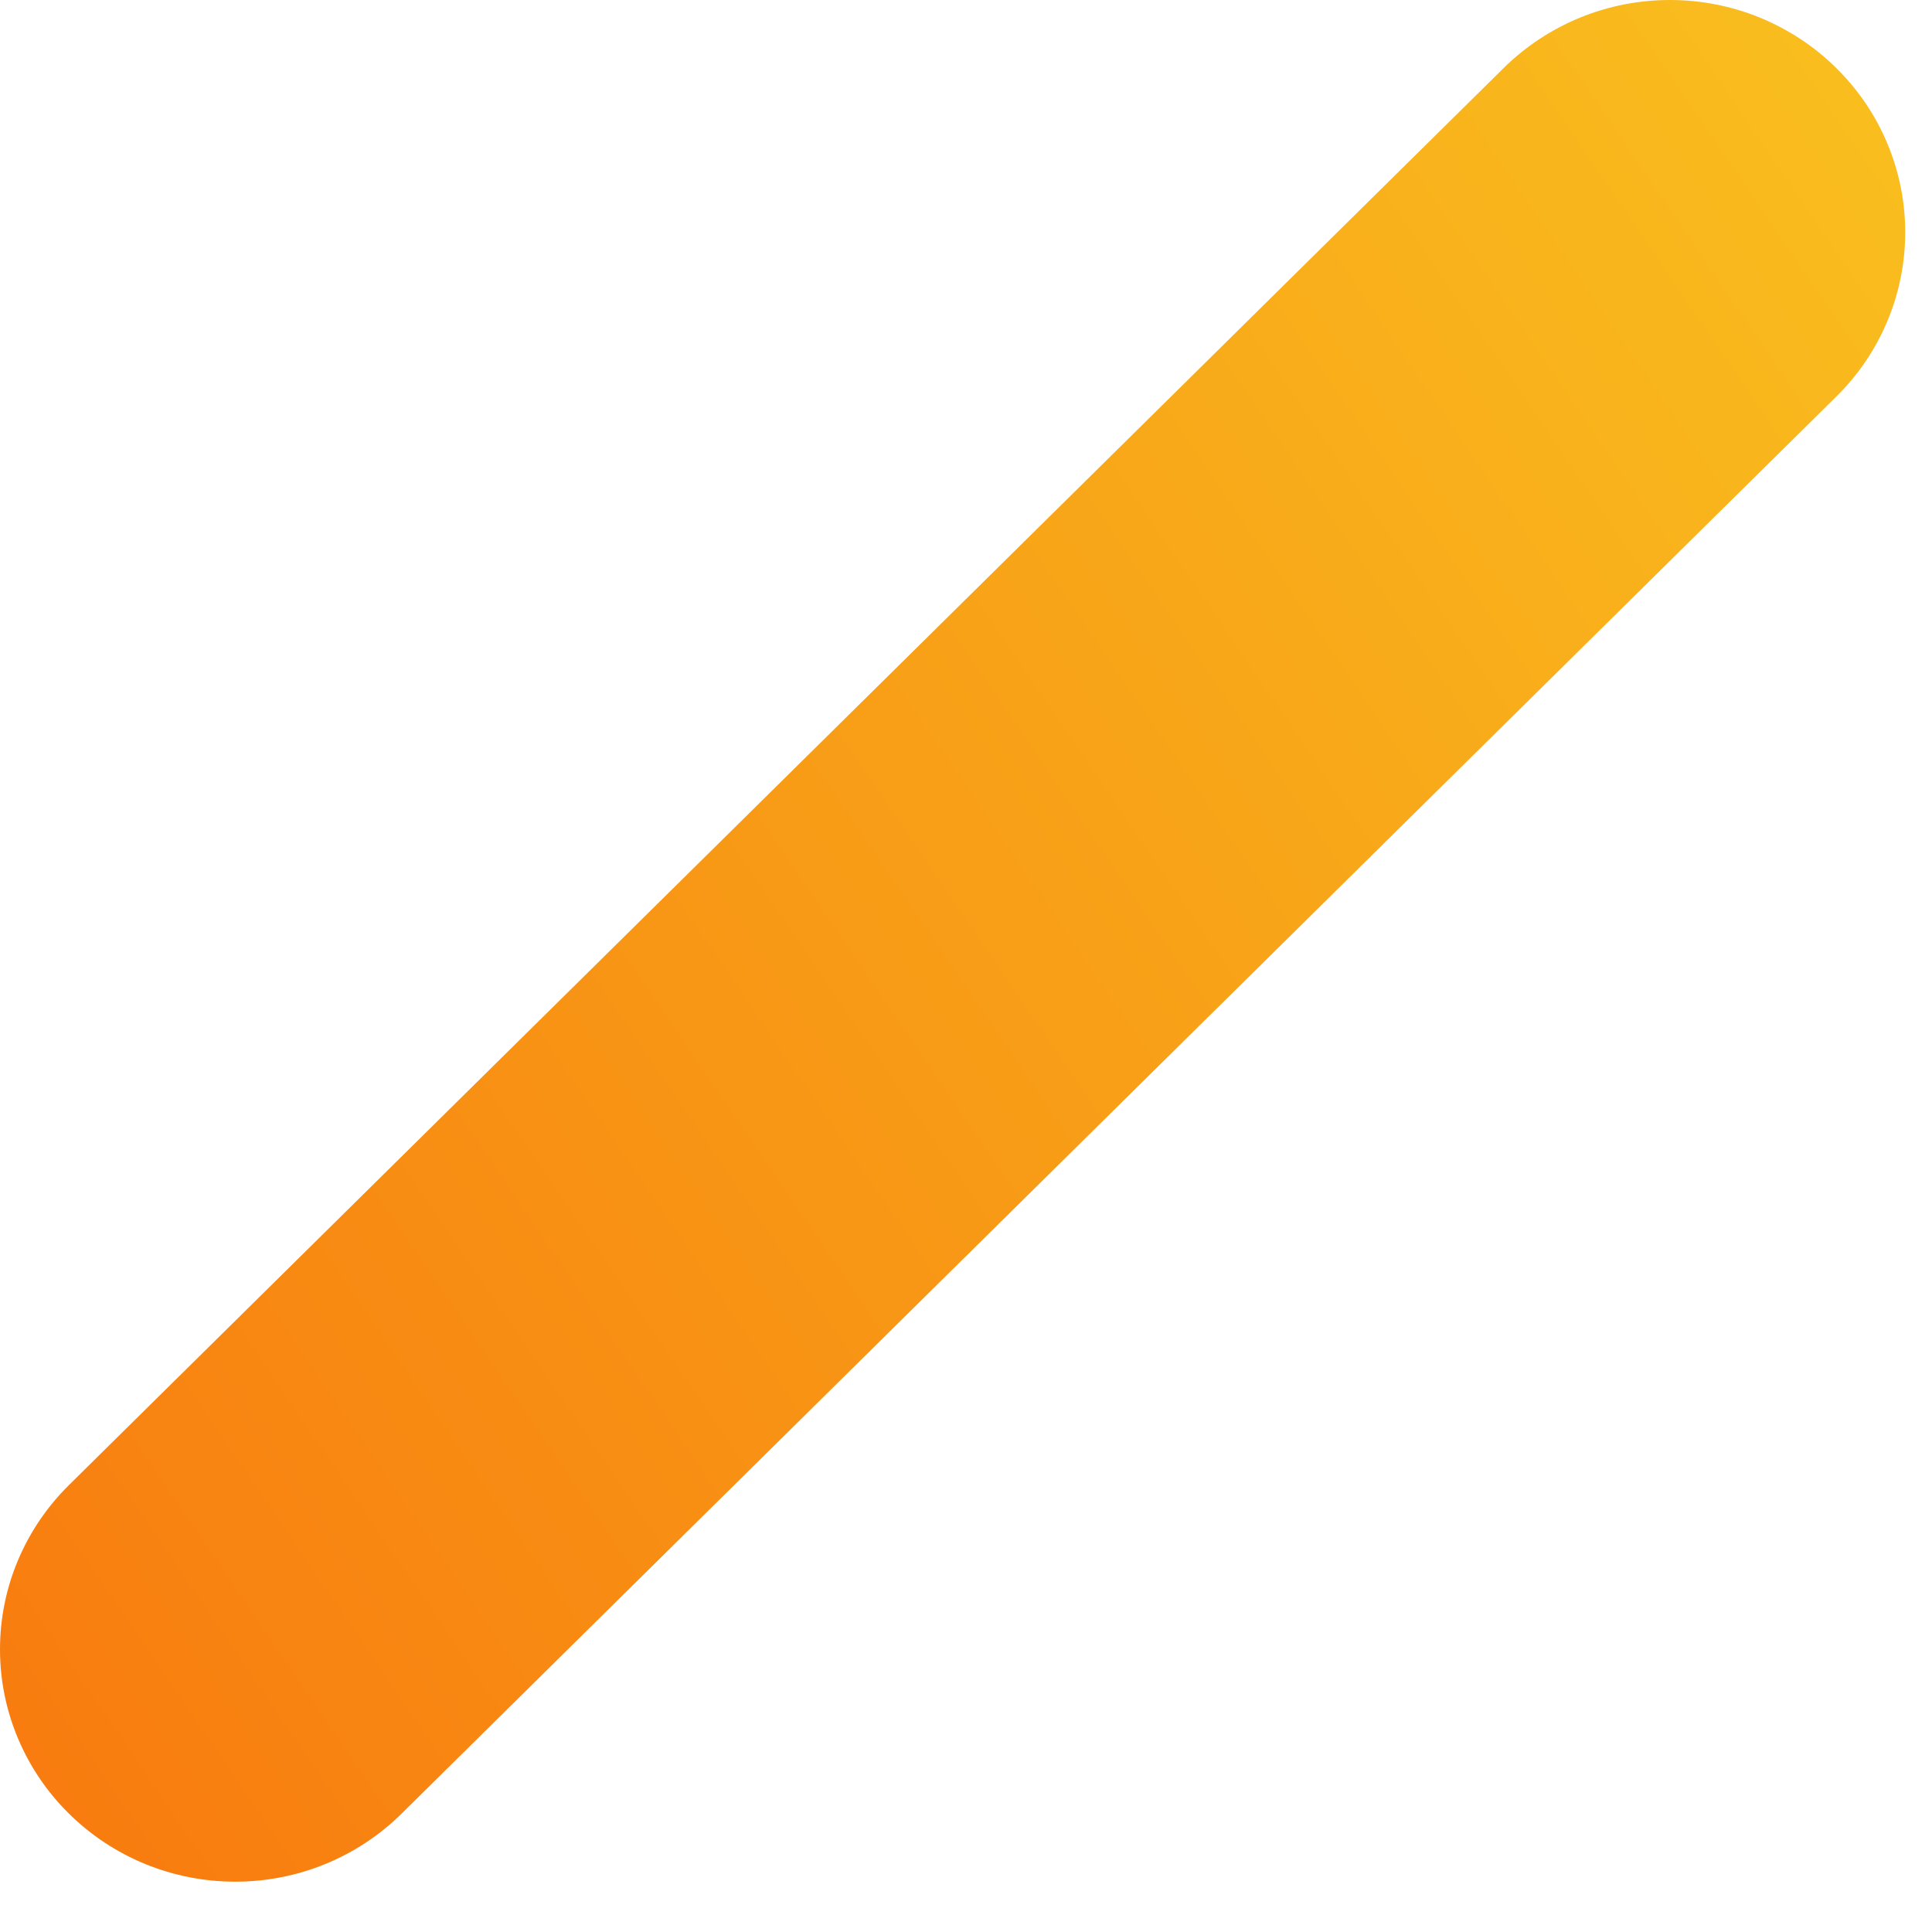 <?xml version="1.0" encoding="utf-8"?>
<svg xmlns="http://www.w3.org/2000/svg" fill="none" height="100%" overflow="visible" preserveAspectRatio="none" style="display: block;" viewBox="0 0 22 22" width="100%">
<path d="M20.91 0.775C20.662 0.529 20.366 0.335 20.041 0.201C19.716 0.068 19.368 0 19.016 0C18.665 0 18.316 0.068 17.991 0.201C17.666 0.335 17.371 0.529 17.122 0.775L0.785 16.911C0.536 17.157 0.339 17.448 0.204 17.769C0.069 18.09 0 18.434 0 18.782C0 19.129 0.069 19.473 0.204 19.794C0.339 20.115 0.536 20.407 0.785 20.652V20.652C1.034 20.898 1.329 21.093 1.654 21.226C1.979 21.359 2.327 21.427 2.679 21.427C3.031 21.427 3.379 21.359 3.704 21.226C4.029 21.093 4.324 20.898 4.573 20.652L20.91 4.516C21.159 4.271 21.357 3.979 21.491 3.658C21.626 3.337 21.695 2.993 21.695 2.646C21.695 2.298 21.626 1.954 21.491 1.633C21.357 1.312 21.159 1.021 20.91 0.775V0.775Z" fill="url(#paint0_linear_0_9642)" id="Vector"/>
<defs>
<linearGradient gradientUnits="userSpaceOnUse" id="paint0_linear_0_9642" x1="-24.495" x2="30.149" y1="34.258" y2="-3.061">
<stop stop-color="#F83600"/>
<stop offset="0.48" stop-color="#F88411"/>
<stop offset="1" stop-color="#F9D423"/>
</linearGradient>
</defs>
</svg>